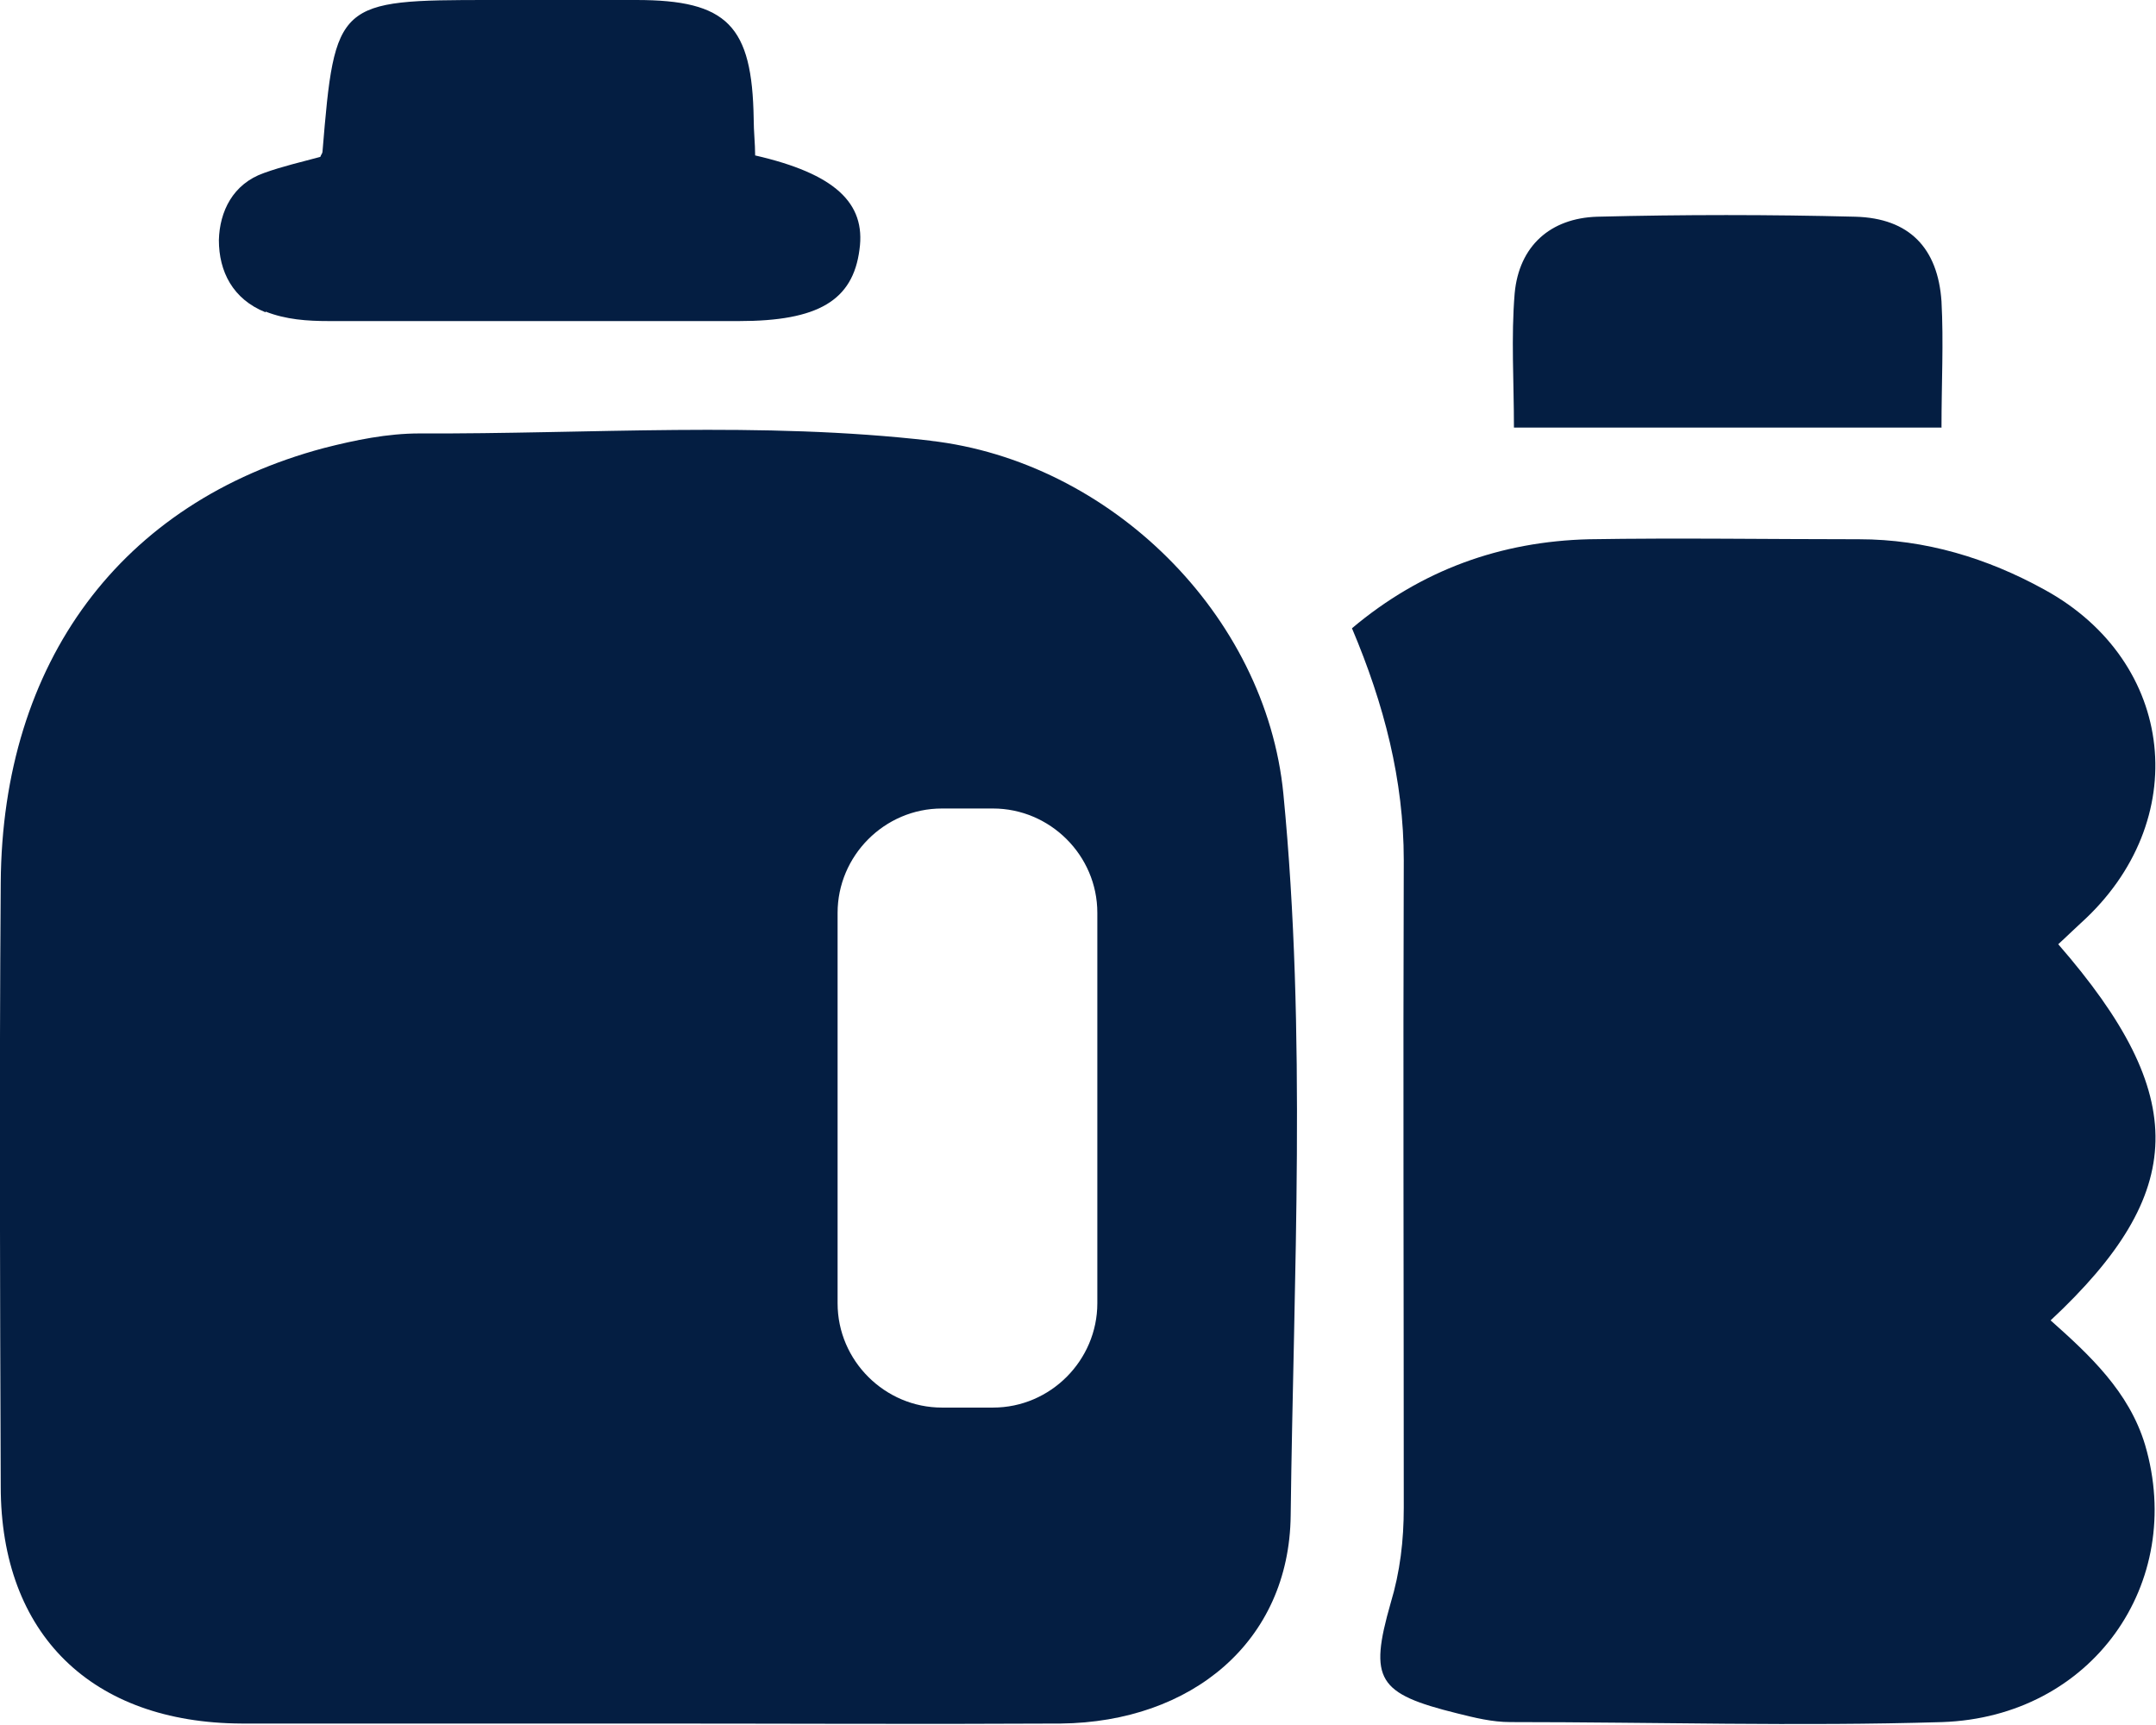 <?xml version="1.0" encoding="UTF-8"?>
<svg id="Layer_2" data-name="Layer 2" xmlns="http://www.w3.org/2000/svg" viewBox="0 0 29.55 23.64">
  <defs>
    <style>
      .cls-1 {
        fill: #041e42;
        stroke-width: 0px;
      }
    </style>
  </defs>
  <g id="Layer_1-2" data-name="Layer 1">
    <g>
      <path class="cls-1" d="M28.1,18.1c1.89-1.76,1.92-3.08.11-5.16.1-.09.2-.19.31-.29,1.54-1.39,1.31-3.58-.5-4.57-.78-.43-1.63-.69-2.54-.69-1.23,0-2.47-.02-3.7,0-1.21.03-2.3.42-3.25,1.22.44,1.04.71,2.08.71,3.18-.01,2.96,0,5.91,0,8.87,0,.45-.05.88-.18,1.31-.3,1.05-.18,1.24.91,1.51.24.06.48.12.73.12,1.97,0,3.95.06,5.92,0,2.05-.07,3.34-1.9,2.78-3.8-.22-.73-.76-1.23-1.3-1.71Z"/>
      <path class="cls-1" d="M3.64,4.27c.28.11.57.13.87.13,1.87,0,3.74,0,5.62,0,1.08,0,1.56-.28,1.65-.98.09-.64-.34-1.04-1.43-1.29,0-.16-.02-.33-.02-.5C10.31.35,9.97,0,8.72,0c-.66,0-1.33,0-2,0C4.62,0,4.59.02,4.42,2.08c0,.02-.02.04-.03.07-.26.07-.52.13-.77.22-.43.15-.61.53-.62.92,0,.43.19.81.64.99Z"/>
      <path class="cls-1" d="M26.61,5.86c0-.61.03-1.17,0-1.73-.05-.73-.44-1.14-1.18-1.16-1.18-.03-2.36-.03-3.54,0-.64.02-1.07.4-1.13,1.05-.05.6-.01,1.21-.01,1.84h5.87Z"/>
      <path class="cls-1" d="M12.76,6.04c-2.33-.27-4.68-.09-7.01-.1-.44,0-.88.09-1.31.2C1.66,6.88.03,9.07.01,12.1c-.02,2.76-.01,5.52,0,8.27,0,2.03,1.25,3.24,3.3,3.25,1.85,0,3.7,0,5.54,0,1.9,0,3.79.01,5.69,0,1.79-.02,3.13-1.12,3.15-2.85.04-3.29.22-6.6-.1-9.89-.24-2.46-2.38-4.56-4.84-4.84ZM15.04,17.86c0,.78-.64,1.43-1.43,1.43h-.7c-.78,0-1.43-.64-1.43-1.43v-5.35c0-.78.64-1.43,1.43-1.43h.7c.78,0,1.43.64,1.43,1.43v5.35Z"/>
    </g>
  </g>
</svg>